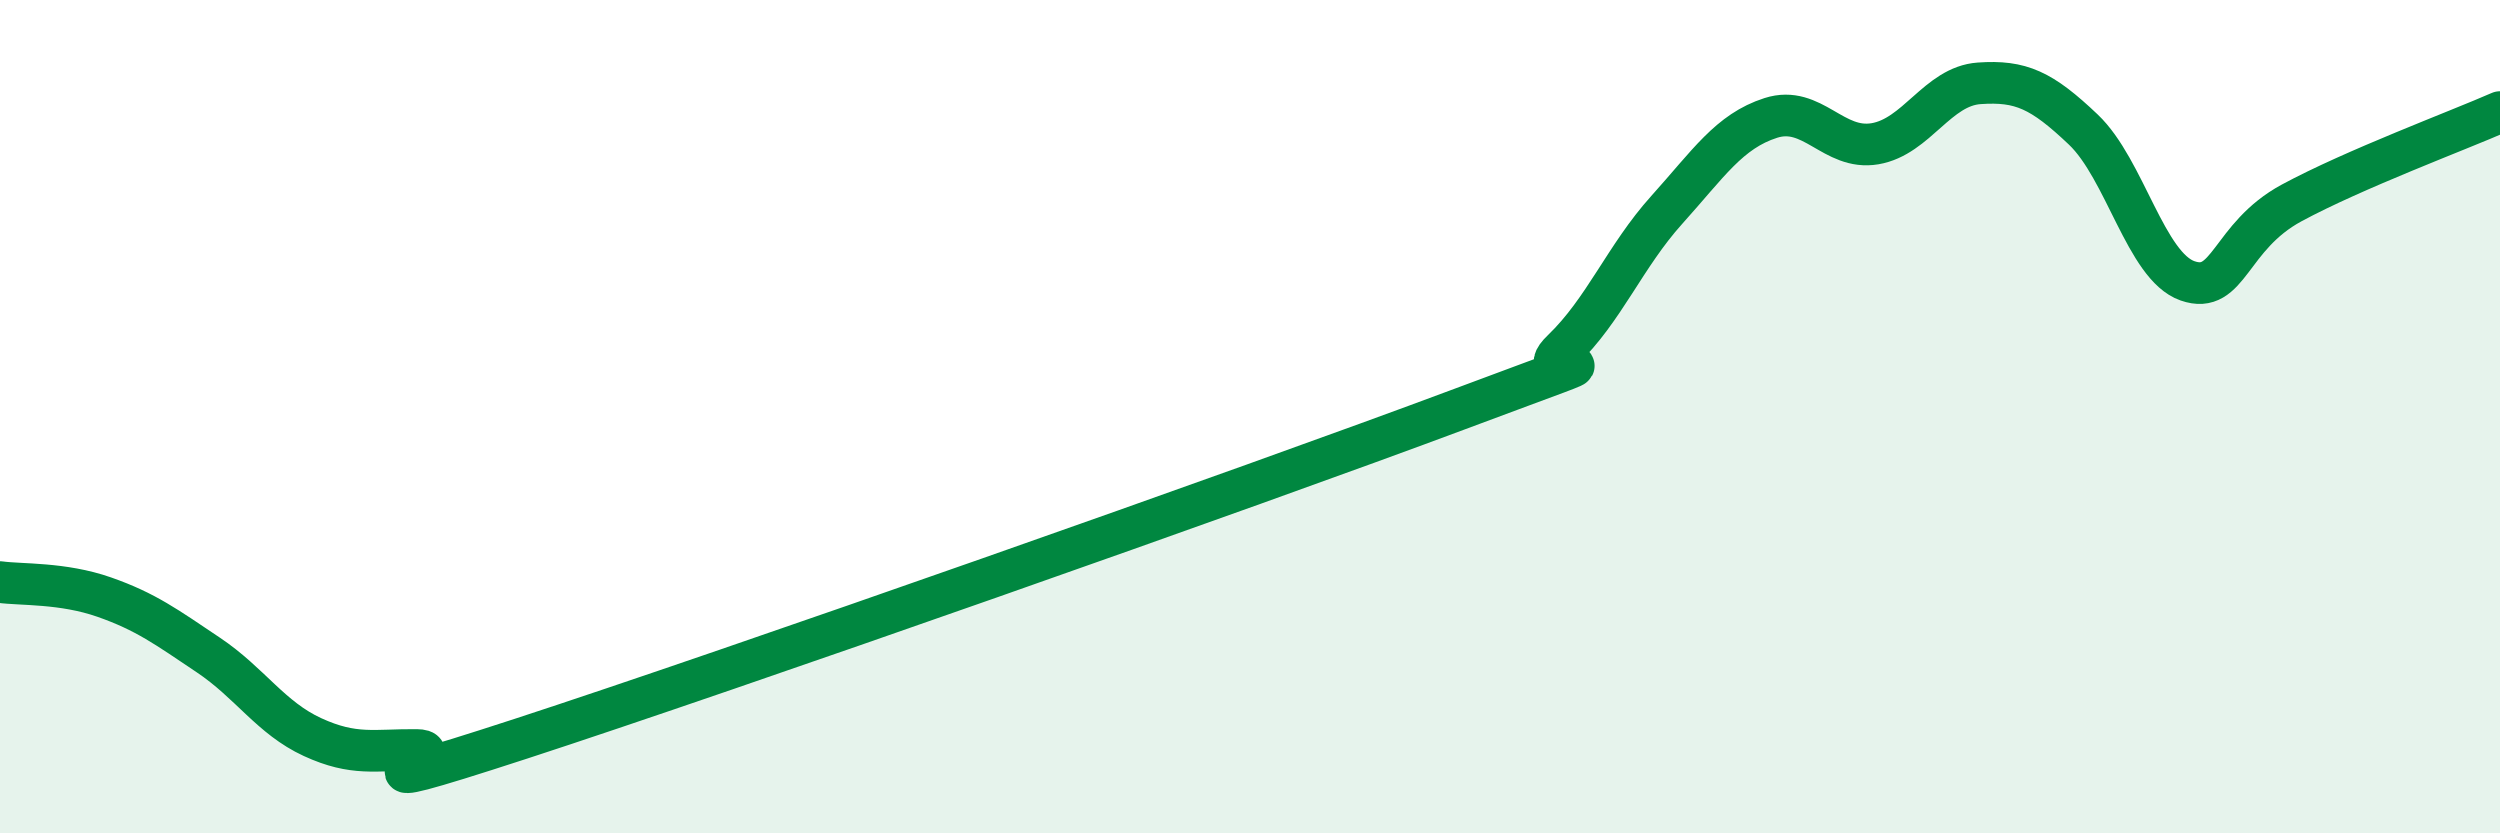
    <svg width="60" height="20" viewBox="0 0 60 20" xmlns="http://www.w3.org/2000/svg">
      <path
        d="M 0,13.97 C 0.5,14.04 1.5,13.98 2.5,14.33 C 3.5,14.68 4,15.05 5,15.72 C 6,16.39 6.5,17.23 7.5,17.69 C 8.5,18.15 9,17.99 10,18 C 11,18.01 7.5,19.36 12.5,17.73 C 17.5,16.1 30,11.7 35,9.83 C 40,7.96 36.5,9.36 37.5,8.4 C 38.5,7.44 39,6.15 40,5.04 C 41,3.93 41.5,3.15 42.5,2.83 C 43.5,2.51 44,3.62 45,3.45 C 46,3.28 46.5,2.07 47.5,2 C 48.5,1.93 49,2.16 50,3.11 C 51,4.06 51.5,6.39 52.5,6.74 C 53.5,7.09 53.5,5.68 55,4.87 C 56.5,4.06 59,3.13 60,2.69L60 20L0 20Z"
        fill="#008740"
        opacity="0.1"
        stroke-linecap="round"
        stroke-linejoin="round"
      />
      <path
        d="M 0,13.97 C 0.5,14.04 1.5,13.98 2.5,14.33 C 3.5,14.68 4,15.05 5,15.72 C 6,16.39 6.5,17.23 7.5,17.69 C 8.5,18.15 9,17.99 10,18 C 11,18.01 7.5,19.36 12.5,17.73 C 17.5,16.1 30,11.7 35,9.83 C 40,7.96 36.5,9.36 37.5,8.4 C 38.5,7.44 39,6.15 40,5.04 C 41,3.93 41.5,3.15 42.5,2.83 C 43.5,2.51 44,3.62 45,3.45 C 46,3.28 46.5,2.07 47.5,2 C 48.5,1.93 49,2.16 50,3.11 C 51,4.06 51.5,6.39 52.5,6.74 C 53.5,7.09 53.5,5.68 55,4.87 C 56.5,4.06 59,3.13 60,2.69"
        stroke="#008740"
        stroke-width="1"
        fill="none"
        stroke-linecap="round"
        stroke-linejoin="round"
      />
    </svg>
  